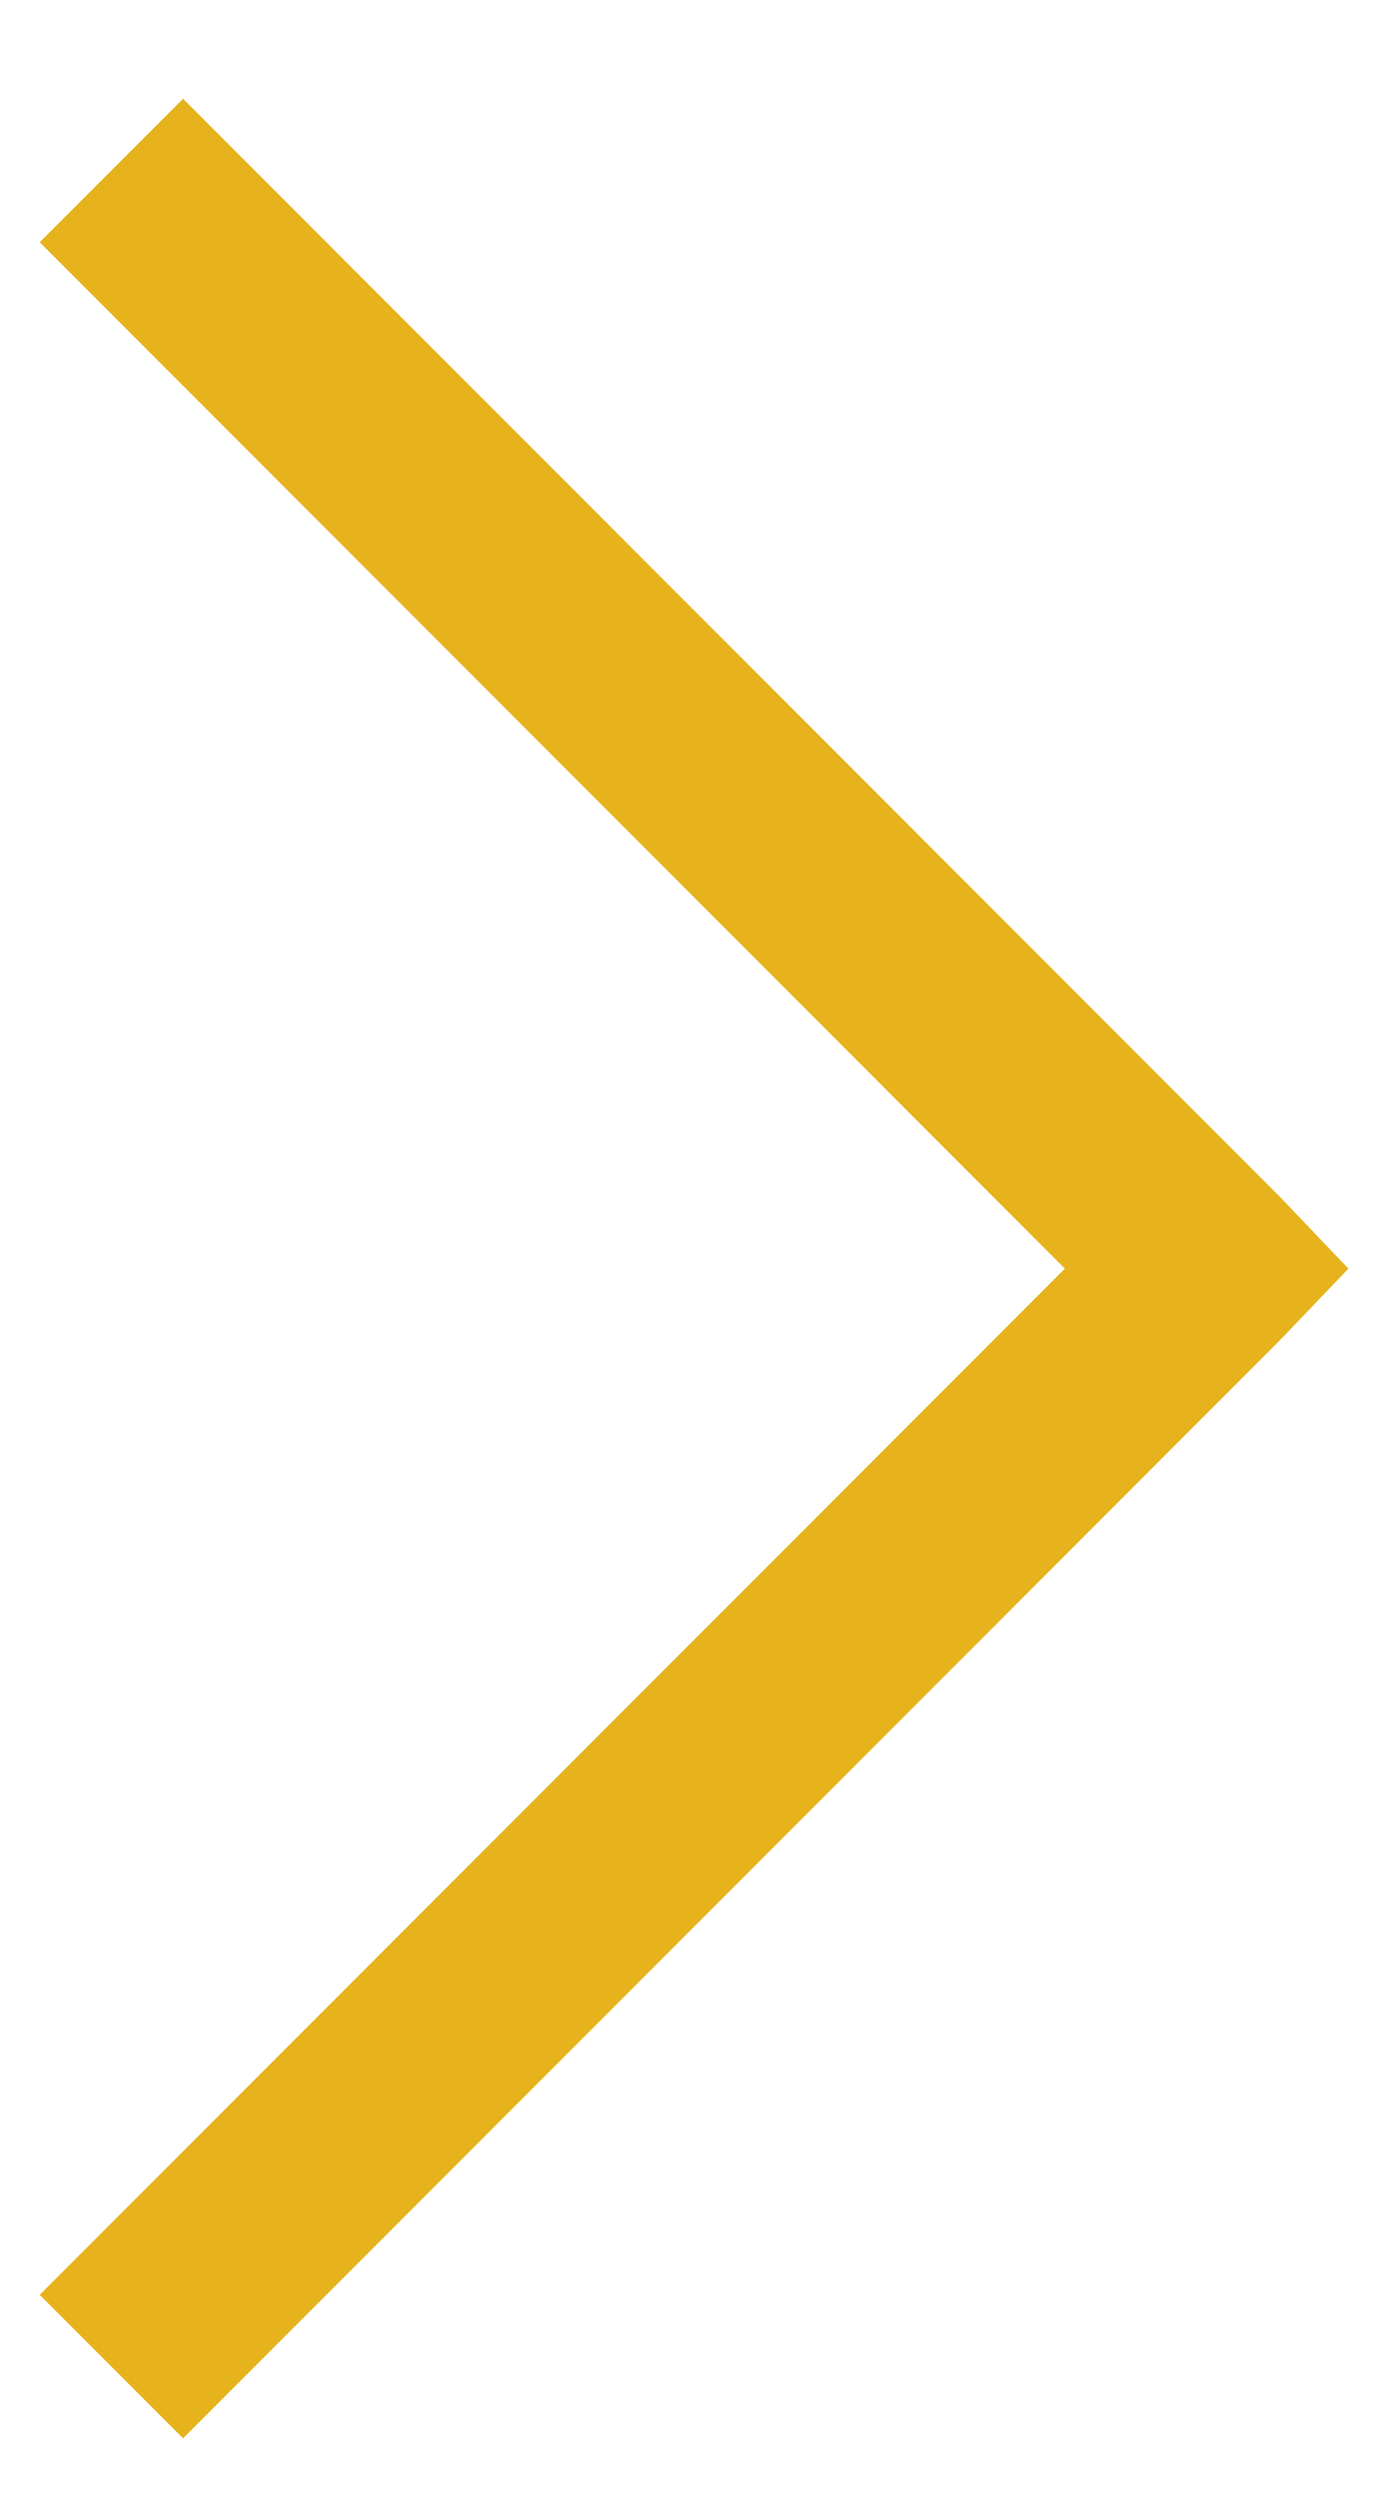 <?xml version="1.0" encoding="UTF-8"?>
<svg width="10px" height="18px" viewBox="0 0 10 18" version="1.1" xmlns="http://www.w3.org/2000/svg" xmlns:xlink="http://www.w3.org/1999/xlink">
    <!-- Generator: Sketch 62 (91390) - https://sketch.com -->
    <title>icons8-right_4</title>
    <desc>Created with Sketch.</desc>
    <g id="Page-1" stroke="none" stroke-width="1" fill="none" fill-rule="evenodd">
        <g id="Home" transform="translate(-181, -1029)" fill="#E6B31D" fill-rule="nonzero">
            <g id="Spacial-Menu" transform="translate(165, 714)">
                <g id="Group-3" transform="translate(0, 170)">
                    <g id="Group-2" transform="translate(0, 133.919)">
                        <g id="Group-5">
                            <g id="icons8-right_4" transform="translate(16.286, 11.792)">
                                <polygon id="Shape" points="1.033 0 0 1.033 7.386 8.423 0 15.812 1.033 16.845 8.935 8.939 9.429 8.423 8.935 7.906"></polygon>
                            </g>
                        </g>
                    </g>
                </g>
            </g>
        </g>
    </g>
</svg>
